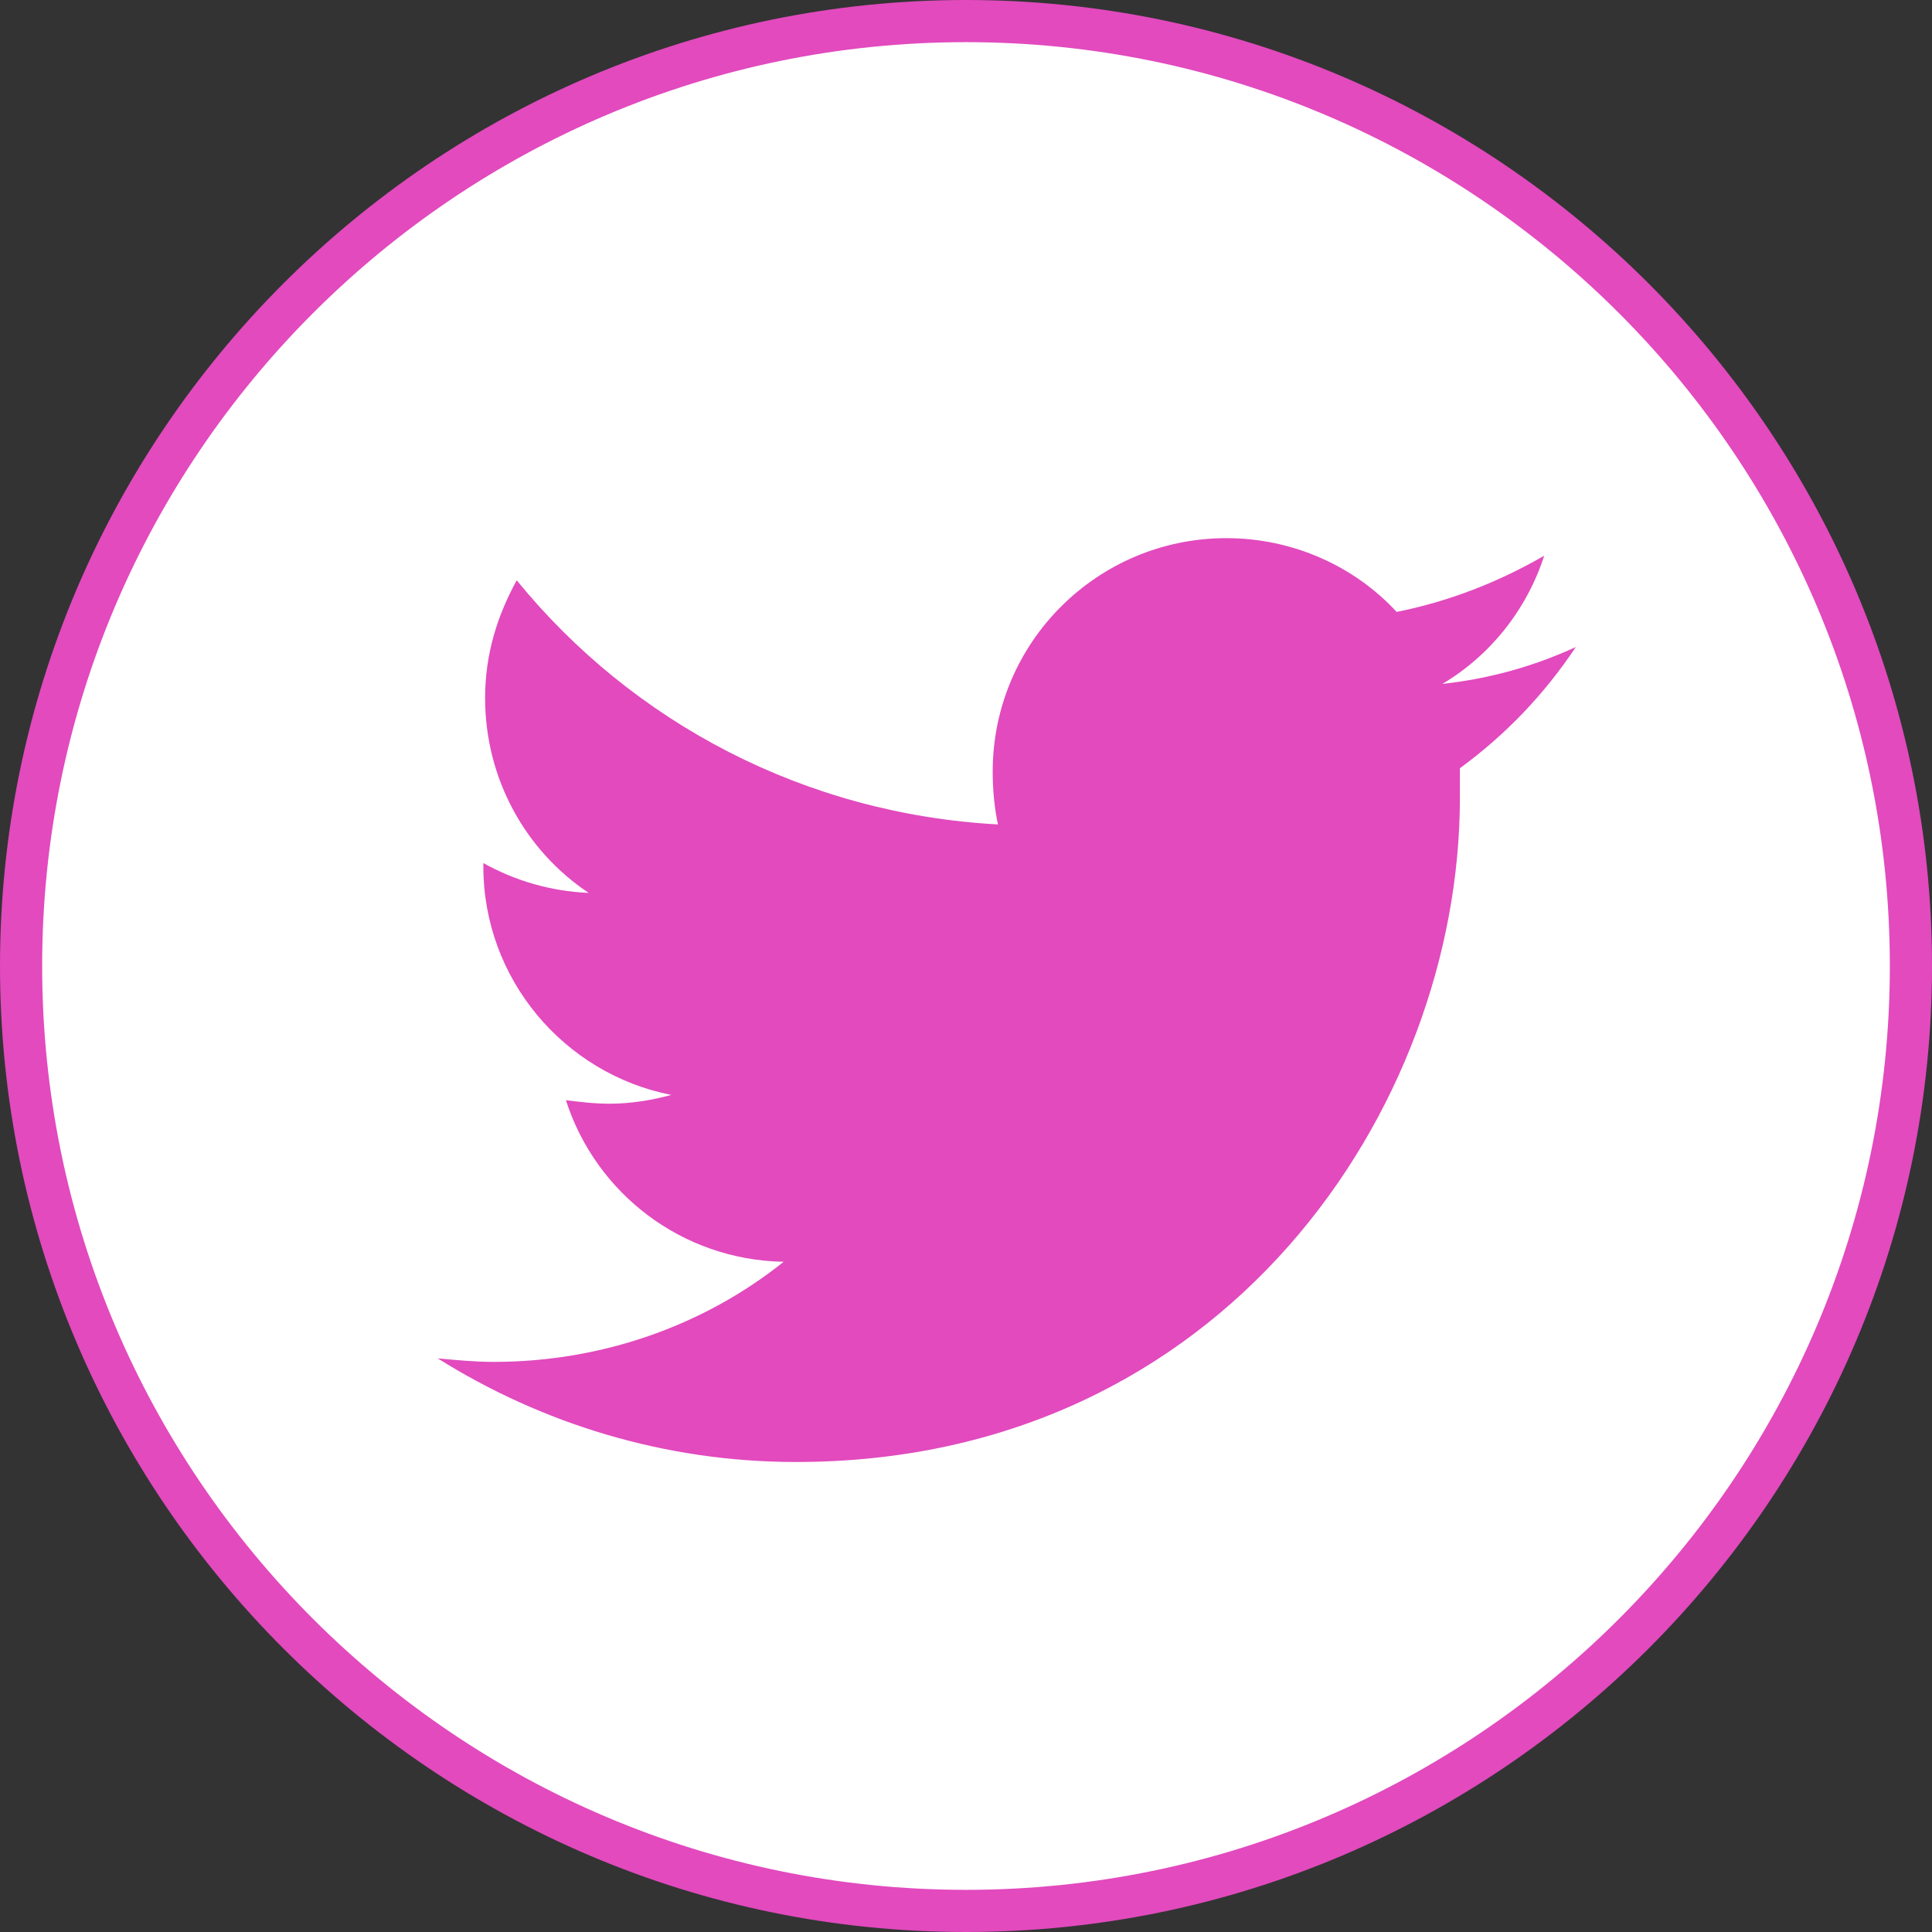 <?xml version="1.0" encoding="utf-8"?>
<!-- Generator: Adobe Illustrator 25.2.1, SVG Export Plug-In . SVG Version: 6.00 Build 0)  -->
<svg version="1.1" id="twitter" xmlns="http://www.w3.org/2000/svg" xmlns:xlink="http://www.w3.org/1999/xlink" x="0px" y="0px"
	 viewBox="0 0 110 110" style="enable-background:new 0 0 110 110;" xml:space="preserve">
<rect x="0" y="0" width="110" height="110" fill="#333333" stroke="none"/>
<style type="text/css">
	.st0{fill:#FFFFFF;}
	.st1{fill:#E24ABE;}
</style>
<circle class="st0" cx="55.3" cy="55" r="54"/>
<g>
	<path class="st1" d="M55,110C24.7,110,0,85.3,0,55C0,24.7,24.7,0,55,0s55,24.7,55,55C110,85.3,85.3,110,55,110z M55,2.4
		C26,2.4,2.4,26,2.4,55S26,107.6,55,107.6c29,0,52.6-23.6,52.6-52.6S84,2.4,55,2.4z"/>
	<g transform="translate(-539.18 -568.86)">
		<path class="st1" d="M584.5,652.1c24.4,0,37.8-20.2,37.8-37.8c0-0.6,0-1.1,0-1.7c2.6-1.9,4.8-4.2,6.6-6.9
			c-2.4,1.1-4.9,1.8-7.6,2.1c2.7-1.6,4.8-4.2,5.8-7.3c-2.6,1.5-5.4,2.6-8.4,3.2c-2.4-2.6-5.9-4.2-9.7-4.2c-7.3,0-13.3,5.9-13.3,13.3
			c0,1,0.1,2.1,0.3,3c-11-0.6-20.8-5.8-27.4-13.9c-1.1,2-1.8,4.2-1.8,6.7c0,4.6,2.3,8.7,5.9,11.1c-2.2-0.1-4.2-0.7-6-1.7
			c0,0.1,0,0.1,0,0.2c0,6.4,4.6,11.8,10.7,13c-1.1,0.3-2.3,0.5-3.5,0.5c-0.9,0-1.7-0.1-2.5-0.2c1.7,5.3,6.6,9.1,12.4,9.2
			c-4.5,3.6-10.3,5.7-16.5,5.7c-1.1,0-2.1-0.1-3.2-0.2C570,649.9,577,652.1,584.5,652.1"/>
	</g>
</g>
</svg>
